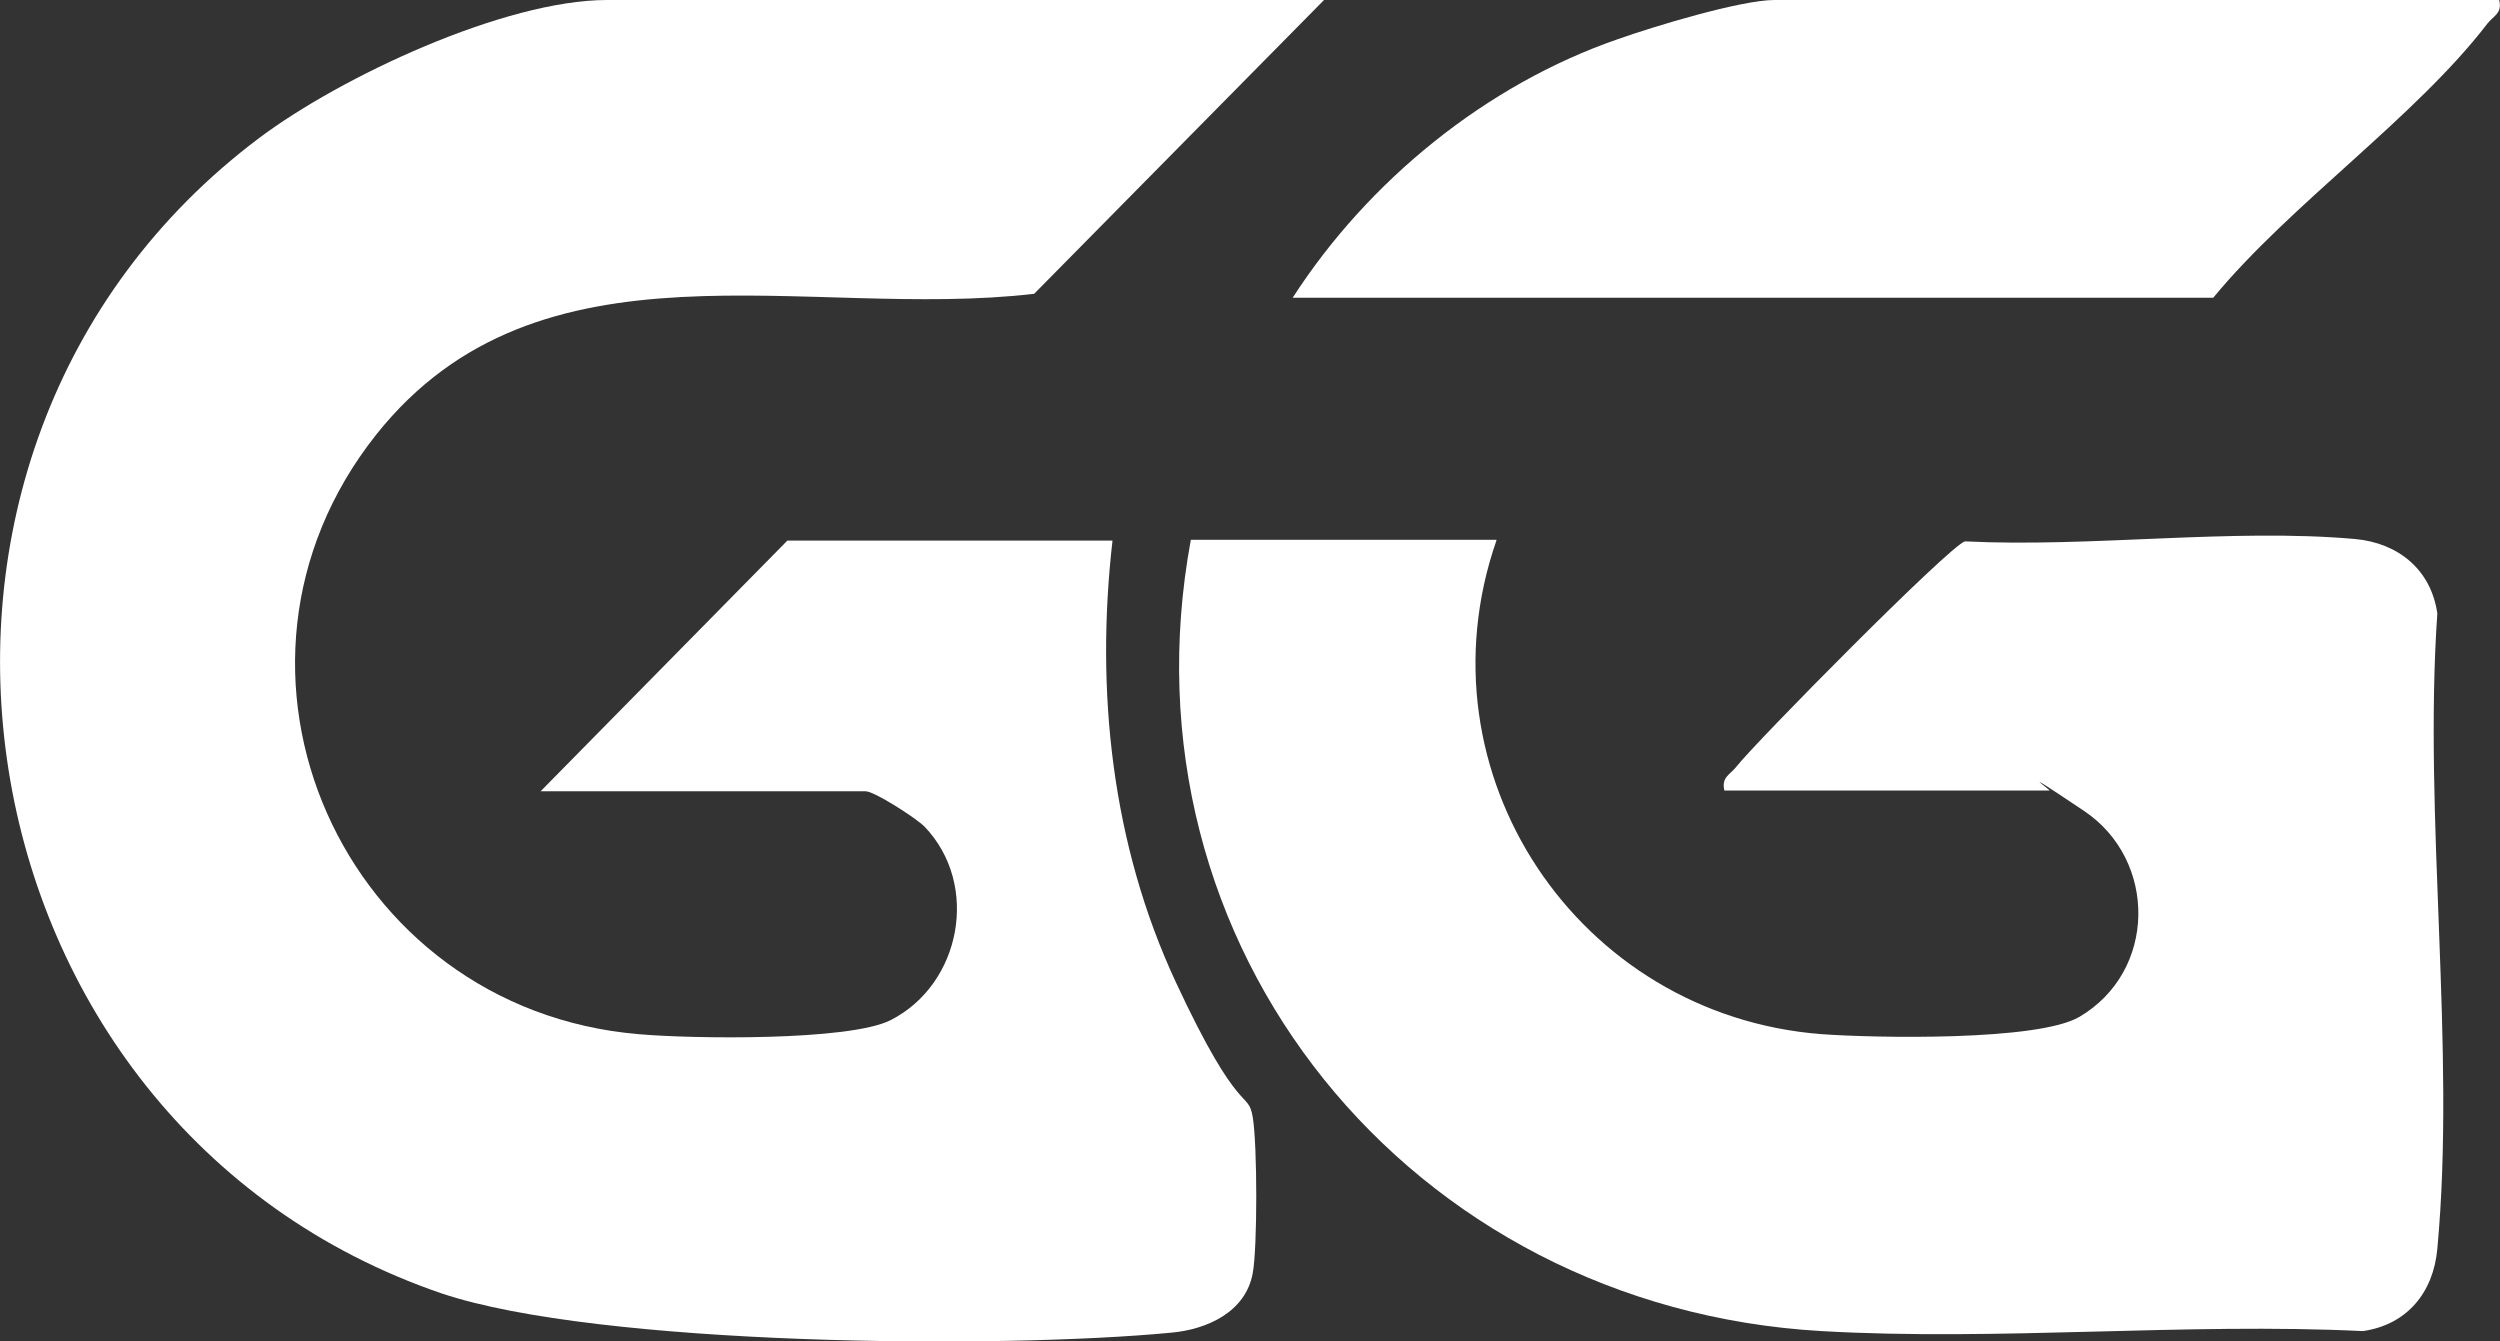 <?xml version="1.0" encoding="UTF-8"?> <svg xmlns="http://www.w3.org/2000/svg" id="Layer_1" version="1.1" viewBox="0 0 319.1 171.2"><rect x="0" y="0" width="319.1" height="171.2" fill="#333333" stroke="none"/><!-- Generator: Adobe Illustrator 29.5.1, SVG Export Plug-In . SVG Version: 2.1.0 Build 141) --><path d="M169,0l-37,37.5c-29,3.4-63.1-8.3-84,18-23.7,29.9-4.2,73.3,33.5,76.5,6.7.6,26.9.9,32.2-1.8,9-4.6,11.4-17.3,4.3-24.7-1.1-1.1-6.4-4.5-7.5-4.5h-41.5l31.5-32h41.5c-2.2,19.2-.1,38.8,8.1,56.4s9.2,13.6,9.8,17.2.6,16.7,0,19.9c-.9,5-5.9,7.2-10.4,7.6-21.8,2.1-73.1,1.7-93.1-5C-6.6,143.6-20.3,57.7,33.1,17.6,43.5,9.8,64.4,0,77.5,0h91.5Z" fill="#fff"></path><path d="M191,69c-10.3,29.7,10.4,60.6,41.5,63,6.9.5,27.6.9,32.9-2.2,9.9-5.8,10-20,.6-26.3s-4.2-2.6-4.4-2.6h-41.5c-.4-1.7.7-2,1.5-3,2.4-3.1,27.2-28.2,29.2-28.8,16,.8,34.1-1.7,49.8-.3,5.5.5,9.7,3.9,10.5,9.5-1.8,26.1,2.4,55.4,0,81.1-.5,5.6-3.9,9.7-9.5,10.5-22.7-1.1-46.5,1.3-69.1,0-52.5-3-90.1-49.1-80.5-101h39Z" fill="#fff"></path><path d="M319,0c.4,1.7-.7,2-1.5,3-9.2,12-25.2,23.1-35,35h-117.5c9.6-14.9,24.7-27.2,41.5-33,4.5-1.6,15.7-5,20-5h92.5Z" fill="#fff"></path></svg> 